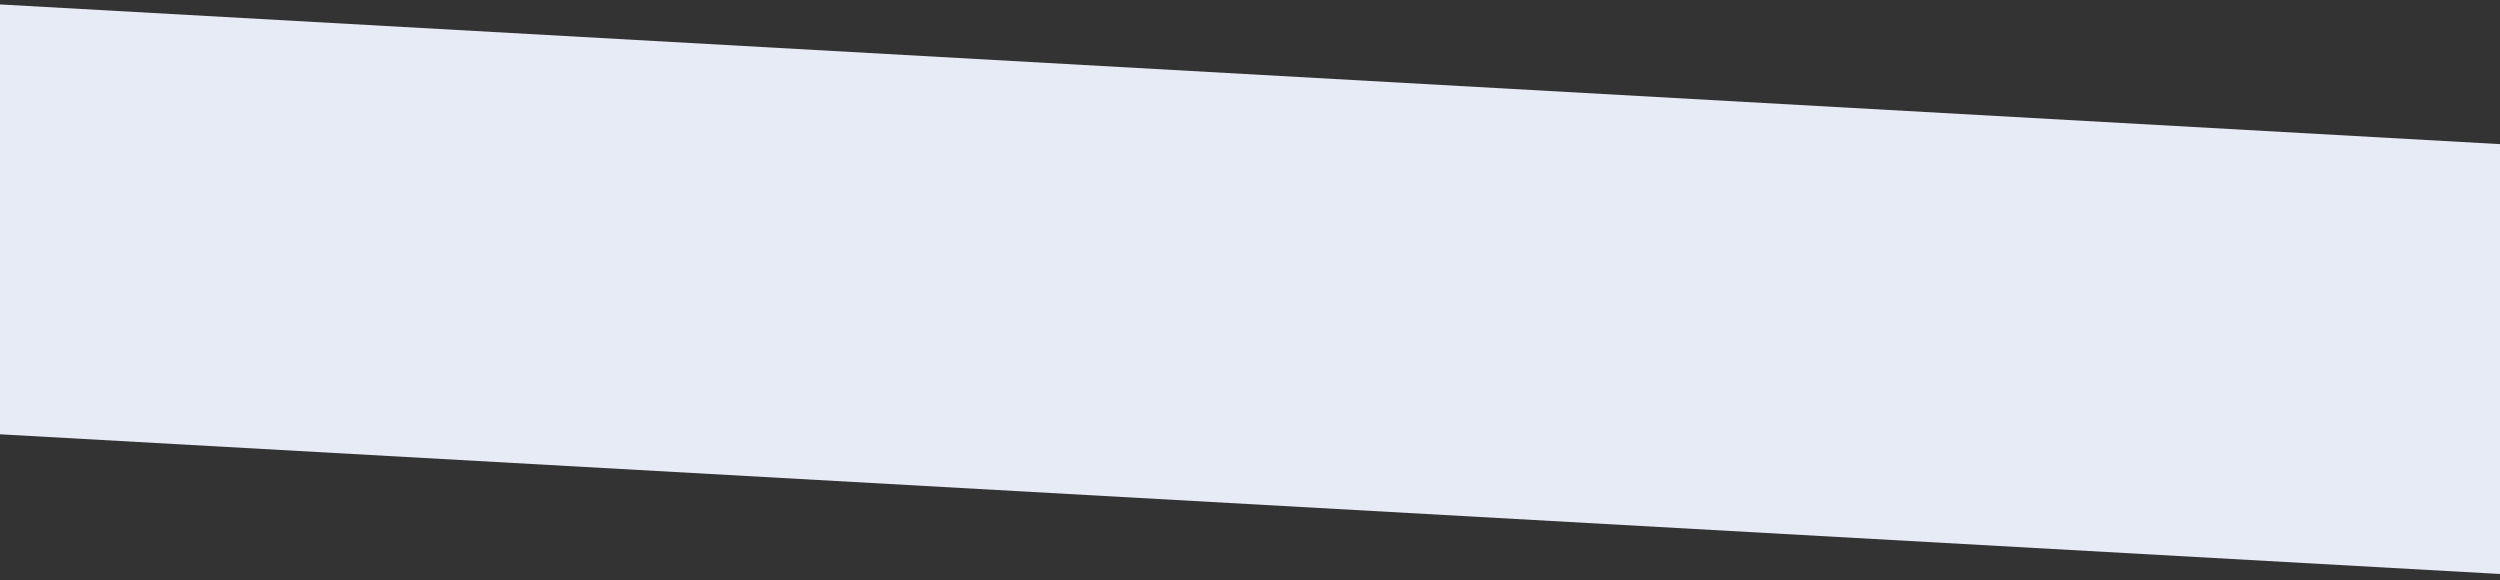 <svg width="1280" height="297" viewBox="0 0 1280 297" fill="none" xmlns="http://www.w3.org/2000/svg">
<rect x="0" y="0" width="1280" height="297" fill="#333333" stroke="none"/>
<rect x="-40.743" width="1375.88" height="219.743" transform="rotate(3.198 -40.743 0)" fill="#E7EBF6"/>
</svg>
